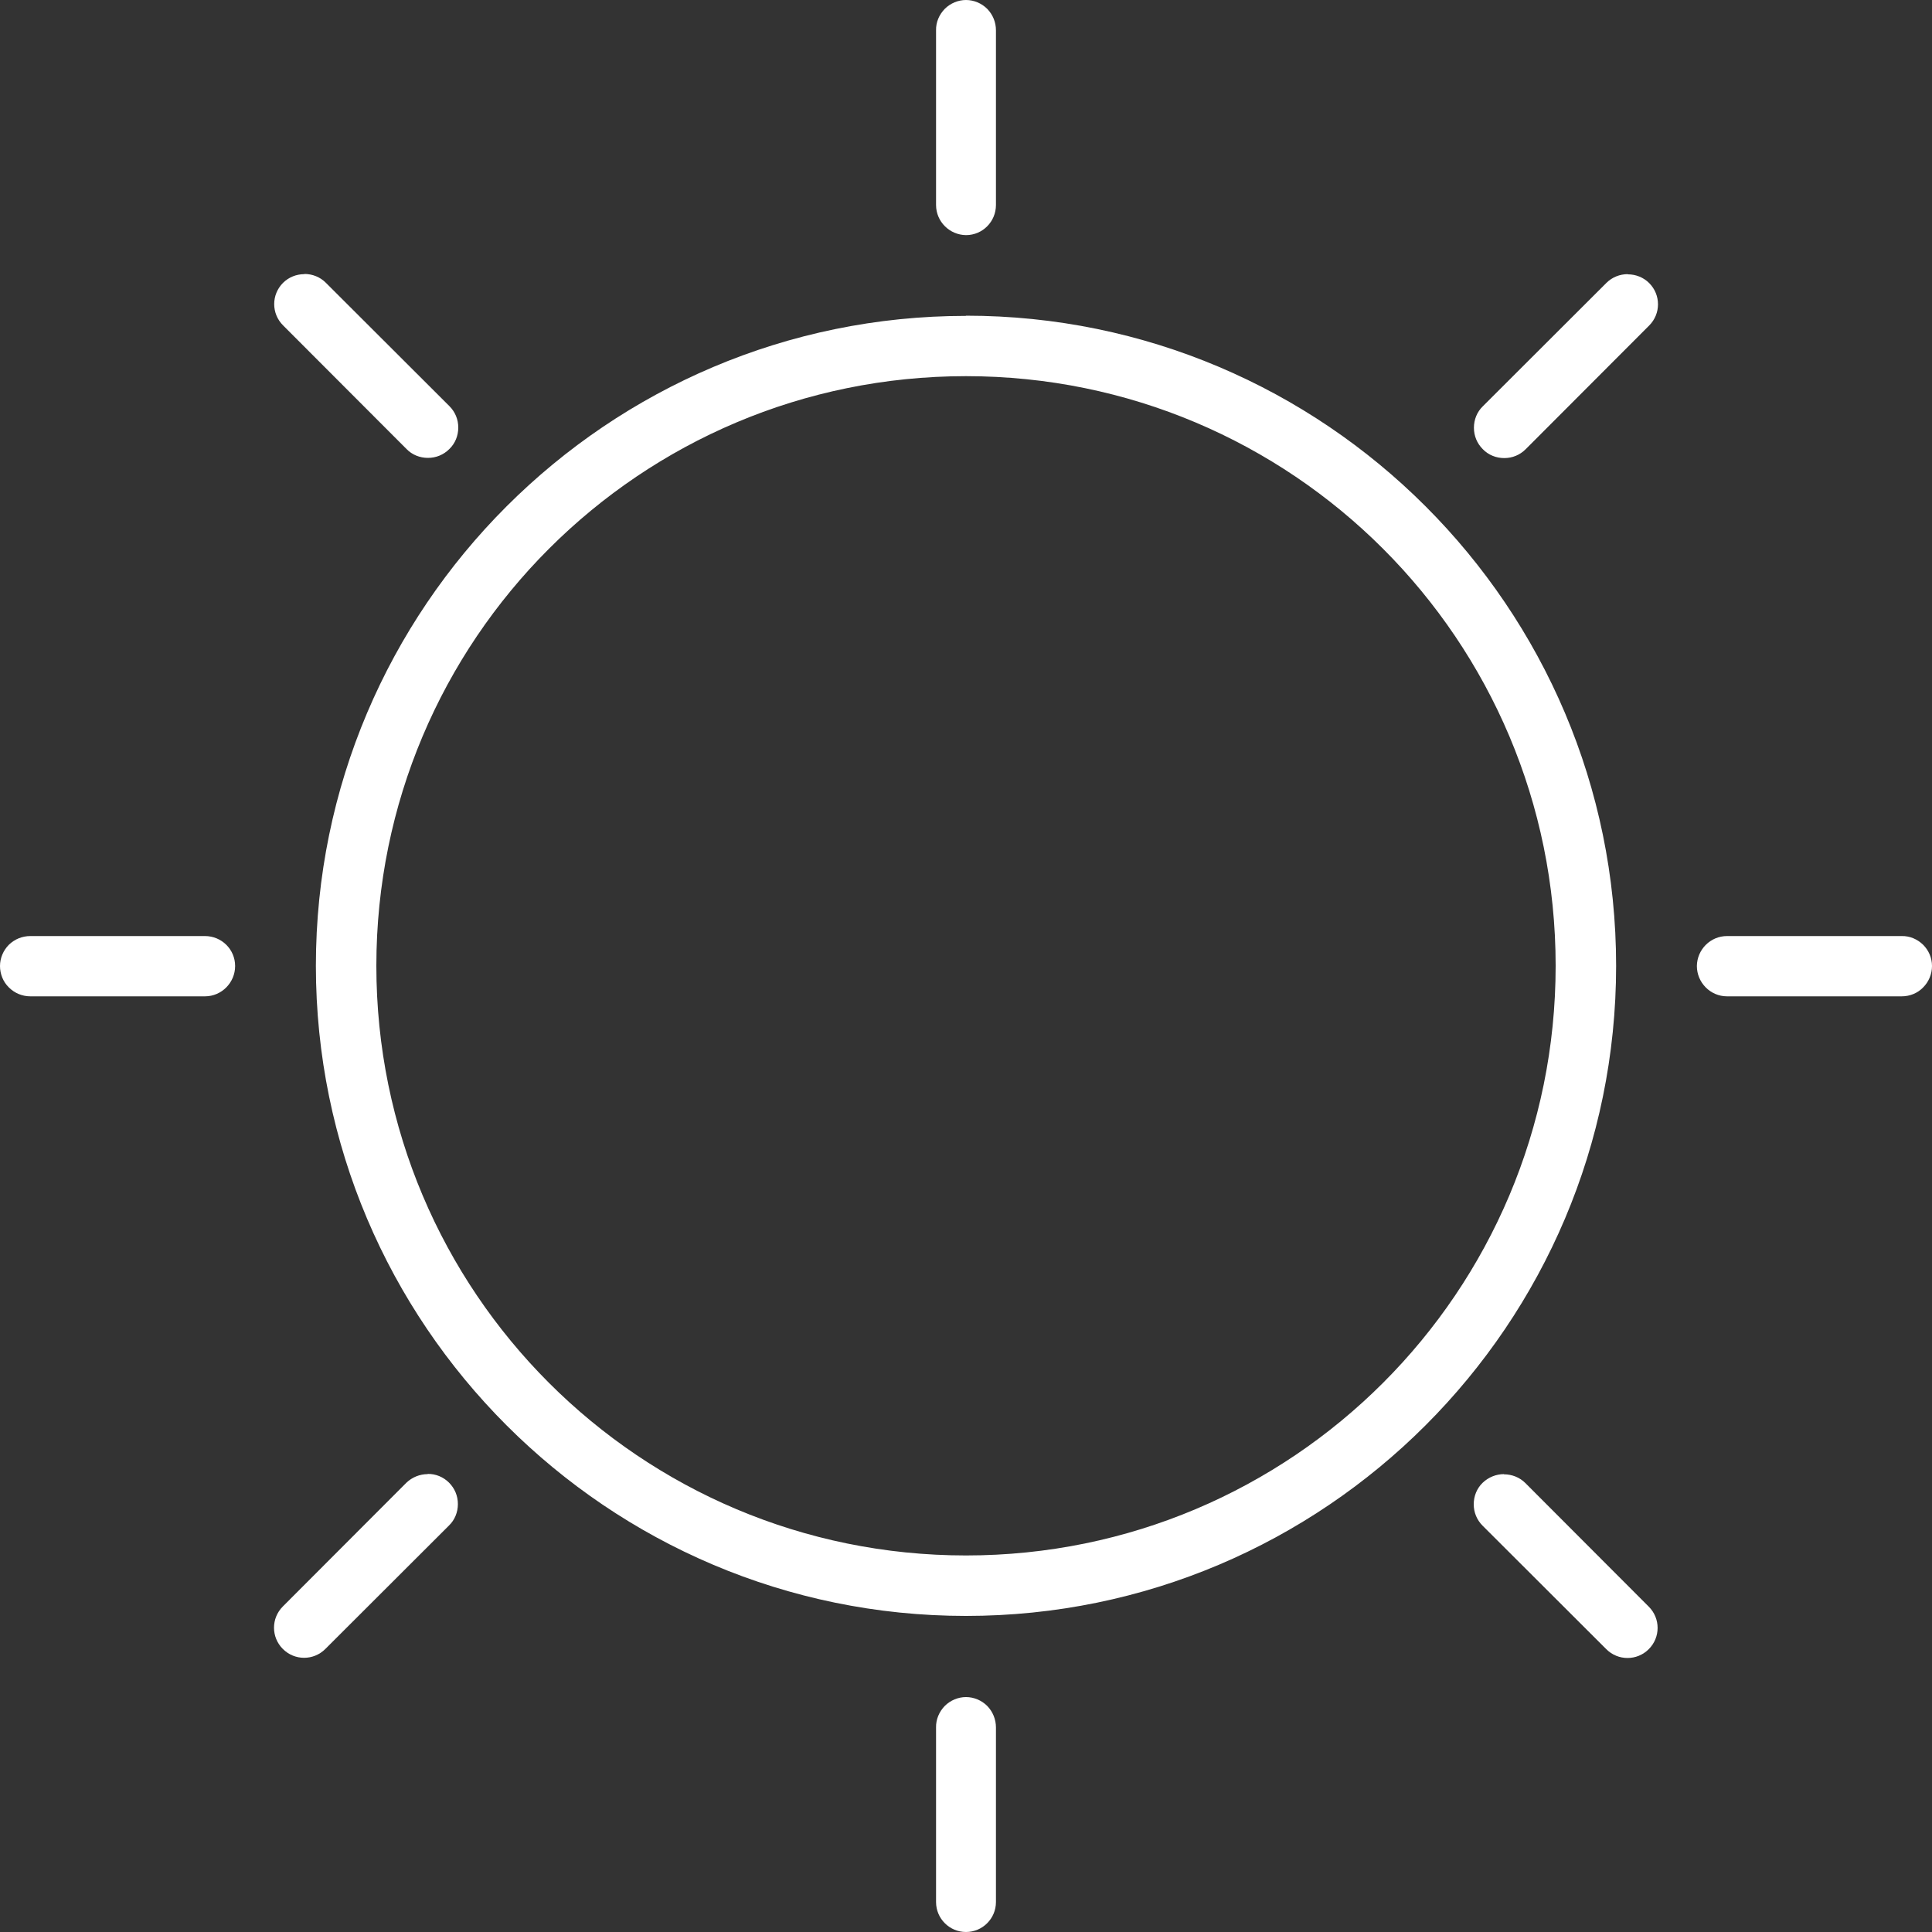 <svg viewBox="0 0 100 100" xmlns="http://www.w3.org/2000/svg" data-name="Layer 2" id="Layer_2">
  <rect x="0" y="0" width="100" height="100" fill="#333333" stroke="none"/>
  <defs>
    <style>
      .cls-1 {
        fill: #fff;
      }
    </style>
  </defs>
  <g data-name="Layer 1" id="Layer_1-2">
    <path d="m50,0c-.41,0-.81.17-1.1.46-.29.3-.46.69-.45,1.11v9.04c0,.86.7,1.55,1.55,1.56.86,0,1.55-.7,1.55-1.56V1.57c0-.42-.16-.81-.45-1.11C50.81.17,50.41,0,50,0h0ZM15.75,14.19c-.41,0-.81.16-1.1.45-.61.61-.61,1.59,0,2.2l6.39,6.4c.29.3.69.46,1.11.46s.81-.16,1.11-.46c.3-.29.46-.69.46-1.11s-.16-.81-.46-1.11l-6.4-6.39c-.29-.29-.69-.45-1.1-.45h0Zm68.5,0c-.41,0-.81.16-1.1.45l-6.4,6.39c-.3.29-.46.69-.46,1.11s.16.81.46,1.11c.29.3.69.46,1.11.46s.81-.16,1.11-.46l6.39-6.4c.61-.61.61-1.59,0-2.2-.29-.29-.69-.45-1.1-.45h0Zm-34.25,2.16c-18.56,0-33.65,15.09-33.65,33.64s15.09,33.65,33.65,33.65,33.65-15.09,33.65-33.65-15.09-33.65-33.65-33.65Zm0,3.12c16.87,0,30.52,13.65,30.52,30.52s-13.65,30.52-30.52,30.52-30.52-13.65-30.52-30.52,13.65-30.52,30.52-30.52ZM1.57,48.45c-.42,0-.81.16-1.11.45-.29.29-.46.69-.46,1.1s.16.82.46,1.11c.3.3.7.46,1.11.46h9.04c.86,0,1.56-.71,1.56-1.57,0-.86-.7-1.55-1.56-1.55H1.57Zm87.82,0c-.86,0-1.55.7-1.56,1.55,0,.86.7,1.57,1.56,1.57h9.04,0c.42,0,.82-.16,1.11-.46.29-.29.46-.69.46-1.11s-.17-.81-.46-1.1c-.3-.29-.69-.46-1.11-.45h-9.04Zm-67.25,27.85c-.41,0-.81.16-1.11.45l-6.39,6.4c-.61.61-.61,1.59,0,2.2.61.61,1.59.61,2.2,0l6.4-6.39c.3-.29.46-.69.46-1.11s-.16-.81-.46-1.11c-.29-.29-.69-.46-1.11-.45h0Zm55.71,0c-.41,0-.81.16-1.11.45-.3.29-.46.69-.46,1.11s.16.81.46,1.11l6.4,6.39c.61.61,1.59.61,2.2,0,.61-.61.61-1.59,0-2.2l-6.39-6.4c-.29-.29-.69-.45-1.11-.45h0Zm-27.85,11.54c-.41,0-.81.17-1.1.46-.29.3-.46.7-.45,1.11v9.04c0,.86.7,1.55,1.55,1.55.86,0,1.55-.7,1.55-1.55v-9.04c0-.41-.16-.81-.45-1.11-.29-.29-.69-.46-1.1-.46h0Z" class="cls-1"></path>
  </g>
</svg>